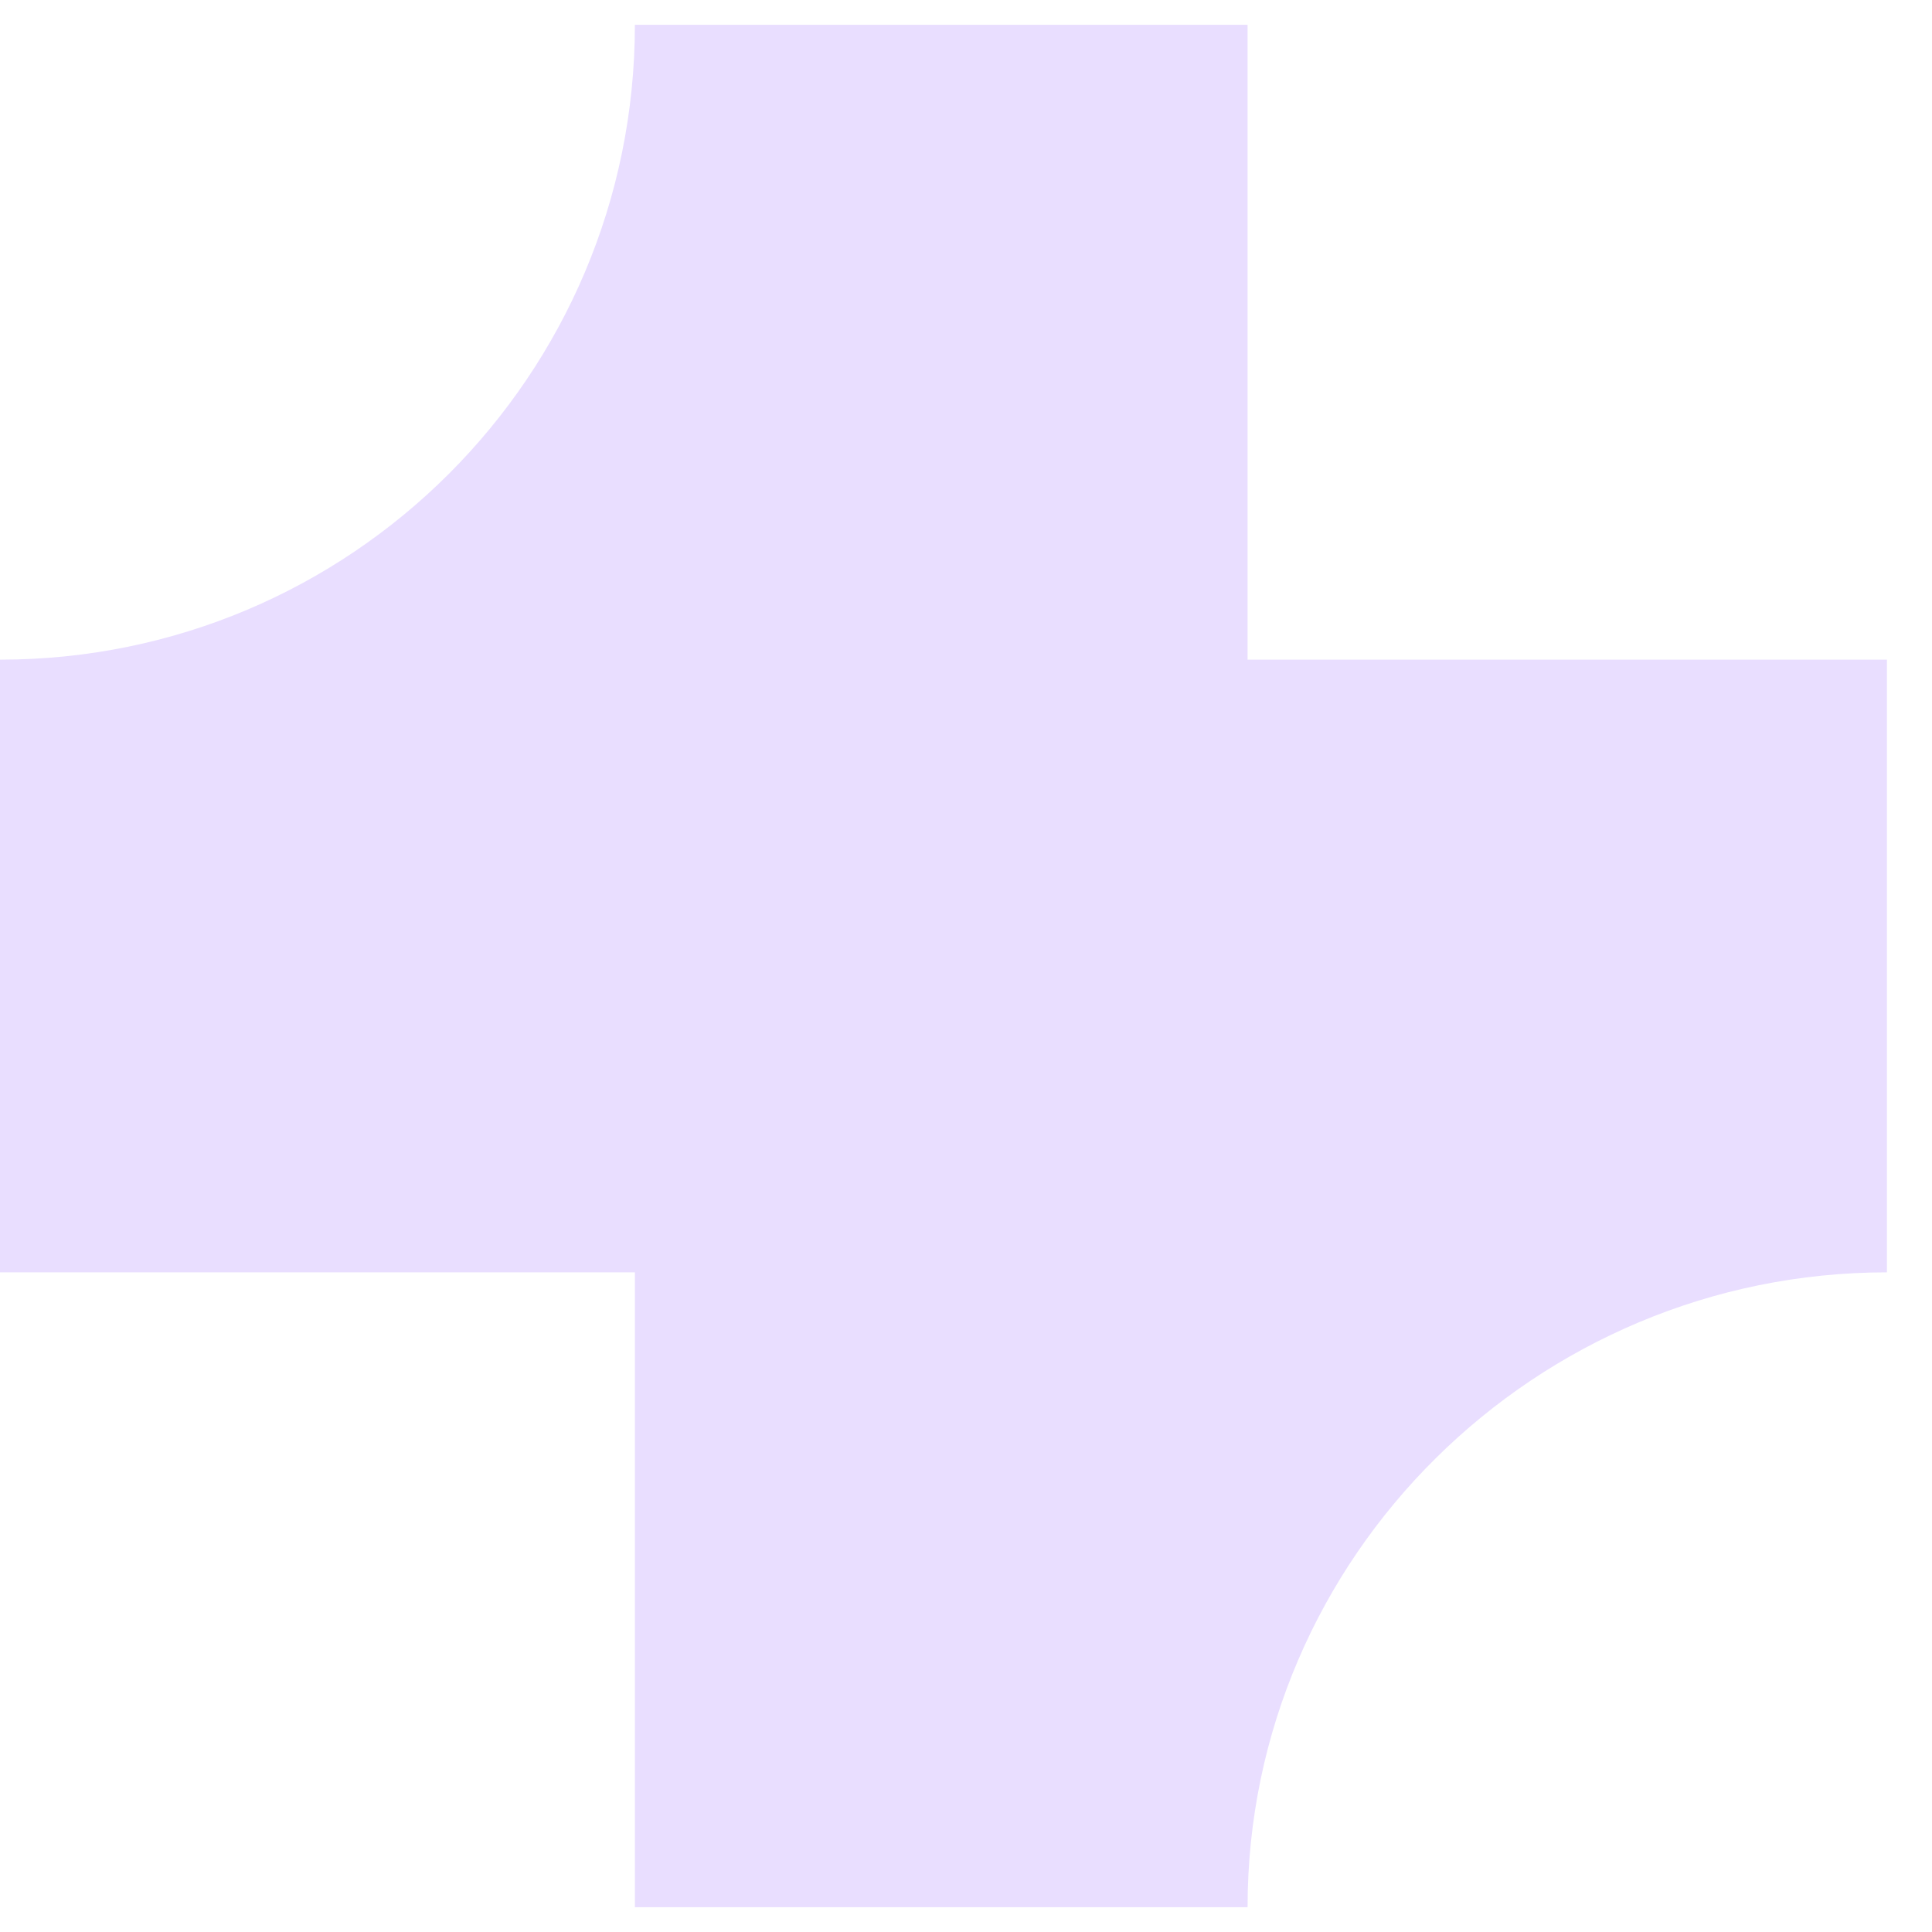 <svg width="39" height="39" viewBox="0 0 39 39" fill="none" xmlns="http://www.w3.org/2000/svg">
<path d="M38.09 13.316H25.184V0.5H12.816C12.816 7.58 7.08 13.316 0 13.316V25.684H12.816V38.5H25.184C25.184 31.42 31.009 25.684 38.09 25.684V13.316Z" fill="#E9DEFF"/>
</svg>
